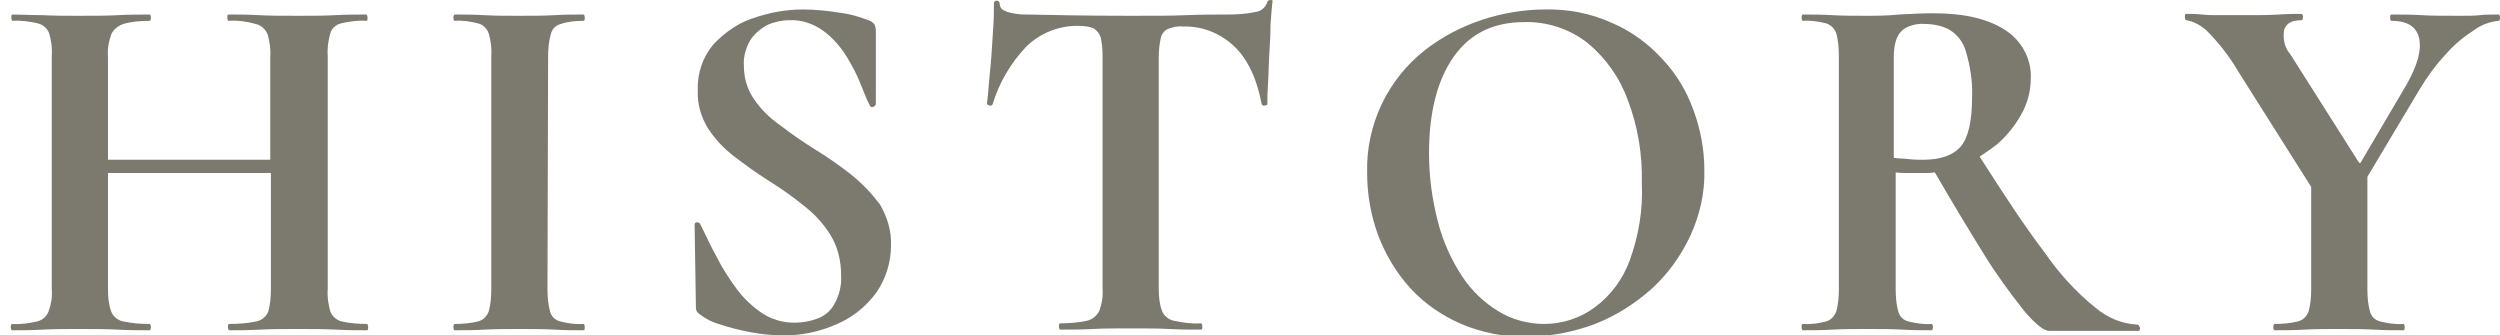 <?xml version="1.0" encoding="utf-8"?>
<!-- Generator: Adobe Illustrator 27.1.1, SVG Export Plug-In . SVG Version: 6.00 Build 0)  -->
<svg version="1.1" id="history_ttl" xmlns="http://www.w3.org/2000/svg" xmlns:xlink="http://www.w3.org/1999/xlink" x="0px"
	 y="0px" viewBox="0 0 395.9 53.1" style="enable-background:new 0 0 395.9 53.1;" xml:space="preserve">
<style type="text/css">
	.st0{fill-rule:evenodd;clip-rule:evenodd;fill:#7C796F;}
</style>
<g>
	<path class="st0" d="M201.2,0c-0.2,0-0.5,0.1-0.5,0.3c-0.3,0.9-1,1.5-1.9,1.6c-1.4,0.3-2.9,0.4-4.4,0.4c-2.1,0-4.2,0-6.5,0.1
		c-2.2,0.1-5.2,0.1-9,0.1c-6.1,0-11.5-0.1-16.1-0.2c-0.6,0-1.2,0-1.8-0.1c-0.7-0.1-1.3-0.2-1.9-0.5c-0.5-0.2-0.8-0.6-0.8-1.2
		c0-0.2-0.2-0.4-0.5-0.4c-0.2,0-0.4,0.2-0.4,0.4c0,1,0,2.2-0.1,3.7s-0.2,3-0.3,4.6s-0.3,3.1-0.4,4.4c-0.1,1.4-0.2,2.4-0.3,3.2
		c0,0.2,0.1,0.2,0.4,0.3c0.2,0.1,0.4,0,0.5-0.2c1-3.4,2.9-6.6,5.4-9.2c2.2-2.1,5.2-3.3,8.3-3.2c0.8,0,1.6,0.1,2.3,0.4
		c0.5,0.3,0.9,0.8,1.1,1.4c0.2,0.9,0.3,1.8,0.3,2.8v37c0.1,1.2-0.1,2.4-0.5,3.5c-0.4,0.8-1.1,1.4-2,1.6c-1.4,0.3-2.8,0.4-4.2,0.4
		c-0.2,0-0.2,0.2-0.2,0.5s0.1,0.5,0.2,0.5c1.5,0,3.3,0,5.1-0.1s3.9-0.1,6-0.1c2.2,0,4.3,0,6.2,0.1s3.5,0.1,5,0.1
		c0.2,0,0.2-0.2,0.2-0.5s-0.1-0.5-0.2-0.5c-1.4,0.1-2.9-0.1-4.3-0.4c-0.9-0.2-1.6-0.8-1.9-1.6c-0.4-1.1-0.5-2.3-0.5-3.5V9
		c0-1,0.1-1.9,0.3-2.9c0.1-0.6,0.5-1.2,1.1-1.5c0.8-0.3,1.6-0.5,2.4-0.4c3-0.1,5.8,1,8,3s3.7,5.1,4.5,9.3c0.1,0.2,0.3,0.3,0.5,0.2
		c0.3,0,0.4-0.1,0.4-0.2c0-0.7,0-1.8,0.1-3.2s0.1-3,0.2-4.6s0.2-3.3,0.2-4.8c0.1-1.5,0.2-2.7,0.3-3.6C201.6,0.1,201.5,0,201.2,0z"/>
	<path class="st0" d="M263.2,9.3c-2.2-2.4-4.9-4.4-8-5.7c-3.3-1.5-7-2.2-10.6-2.1c-3.3,0-6.7,0.6-9.8,1.6c-3.3,1.1-6.4,2.7-9.1,4.8
		c-6,4.7-9.4,11.9-9.2,19.5c0,3.4,0.6,6.8,1.8,10c1.2,3.1,2.9,5.9,5.1,8.3c2.2,2.4,5,4.3,8,5.6c3.3,1.4,6.9,2.1,10.4,2
		c3.7,0,7.3-0.7,10.8-2l0,0c3.3-1.3,6.3-3.2,9-5.6c2.6-2.4,4.6-5.2,6.1-8.4c1.5-3.3,2.3-6.8,2.2-10.4c0-3.2-0.6-6.4-1.7-9.4
		C267.1,14.4,265.4,11.6,263.2,9.3z M258.1,41.2c-1.1,3-3,5.6-5.6,7.5c-2.3,1.7-5.1,2.6-8,2.6c-2.5,0-5.1-0.7-7.2-2l0,0
		c-2.3-1.4-4.3-3.3-5.8-5.6c-1.7-2.6-3-5.5-3.8-8.6c-0.9-3.5-1.4-7.1-1.4-10.8c0-6.5,1.3-11.6,3.9-15.3c2.6-3.7,6.3-5.5,11.2-5.5
		c3.6-0.1,7.2,1.1,10,3.3c2.9,2.4,5.1,5.5,6.4,9.1c1.6,4.2,2.3,8.6,2.2,13.1C260.2,33.2,259.5,37.3,258.1,41.2z"/>
	<path class="st0" d="M134.6,27.5c-1.8-1.4-3.8-2.8-5.8-4c-1.9-1.2-3.6-2.4-5.3-3.7c-1.6-1.1-3-2.5-4.1-4.1s-1.6-3.4-1.6-5.3
		c-0.1-1.4,0.3-2.8,1-4l0,0c0.6-1,1.6-1.8,2.6-2.4c1.1-0.5,2.4-0.8,3.6-0.8c2-0.1,3.9,0.6,5.4,1.7s2.7,2.5,3.7,4.1
		c0.9,1.5,1.7,3,2.3,4.6c0.6,1.5,1,2.5,1.4,3.2c0.1,0.2,0.3,0.2,0.5,0.1c0.2,0,0.3-0.2,0.4-0.4V4.8c0-0.3-0.1-0.6-0.2-0.9
		c-0.2-0.3-0.6-0.6-1-0.7c-1.5-0.6-3-1-4.6-1.2c-1.9-0.3-3.8-0.5-5.8-0.5c-2.7,0-5.3,0.5-7.9,1.4C117,3.6,114.8,5.1,113,7
		c-1.7,2-2.6,4.6-2.5,7.3c-0.1,2.1,0.5,4.2,1.6,6c1.1,1.7,2.5,3.2,4.2,4.5s3.5,2.6,5.4,3.8c1.9,1.2,3.8,2.5,5.5,3.9
		c1.7,1.3,3.2,2.9,4.3,4.7c1.2,1.9,1.7,4.2,1.7,6.4c0.1,1.6-0.3,3.2-1.1,4.6c-0.6,1.1-1.6,1.9-2.8,2.3c-1.1,0.4-2.3,0.6-3.5,0.6
		c-1.8,0-3.6-0.5-5.1-1.5s-2.9-2.3-4-3.8c-1.2-1.6-2.3-3.3-3.2-5.1c-1-1.8-1.8-3.6-2.6-5.2c-0.1-0.2-0.3-0.3-0.5-0.3
		s-0.4,0.1-0.4,0.3c0,0.1,0,0.1,0,0.2l0.2,12.7c0,0.4,0,0.7,0.2,1c0.2,0.2,0.4,0.4,0.6,0.5c0.9,0.7,2,1.2,3.1,1.5
		c1.5,0.5,3.1,0.9,4.7,1.2s3.3,0.5,5,0.5c3,0.1,6.1-0.6,8.8-1.8c2.5-1.1,4.6-2.8,6.2-5c1.5-2.2,2.3-4.8,2.3-7.4
		c0.1-2.3-0.6-4.6-1.8-6.6C138,30.6,136.4,28.9,134.6,27.5z"/>
	<path class="st0" d="M54,3.7c1.3-0.3,2.7-0.5,4-0.4c0.2,0,0.2-0.2,0.2-0.5S58.1,2.3,58,2.3c-1.4,0-3,0-4.9,0.1s-3.8,0.1-5.7,0.1
		c-2.5,0-4.6,0-6.4-0.1s-3.4-0.1-4.8-0.1C36,2.3,36,2.5,36,2.8s0.1,0.5,0.2,0.5c1.5-0.1,2.9,0.1,4.3,0.5c0.9,0.2,1.6,0.9,1.9,1.7
		c0.3,1.1,0.5,2.3,0.4,3.5v9.2v7.1H17.1v-5.8V9c-0.1-1.2,0.1-2.4,0.5-3.5c0.3-0.8,1.1-1.4,1.9-1.7c1.4-0.4,2.8-0.5,4.2-0.5
		c0.1,0,0.2-0.2,0.2-0.5s-0.1-0.5-0.2-0.5c-1.5,0-3.2,0-5,0.1s-4,0.1-6.4,0.1c-1.9,0-3.8,0-5.5-0.1C5,2.4,3.4,2.3,2,2.3
		c-0.2,0-0.2,0.2-0.2,0.5S1.9,3.3,2,3.3c1.3-0.1,2.7,0.1,4,0.4c0.8,0.2,1.5,0.8,1.8,1.6c0.3,1.1,0.5,2.3,0.4,3.5v37
		c0.1,1.2-0.1,2.4-0.5,3.5c-0.3,0.8-1,1.4-1.8,1.6c-1.3,0.3-2.7,0.5-4,0.4c-0.1,0-0.2,0.2-0.2,0.5s0.1,0.5,0.2,0.5
		c1.4,0,3,0,4.8-0.1s3.7-0.1,5.6-0.1c2.5,0,4.6,0,6.4,0.1s3.5,0.1,5,0.1c0.1,0,0.2-0.2,0.2-0.5s-0.1-0.5-0.2-0.5
		c-1.4,0-2.8-0.1-4.2-0.4c-0.9-0.2-1.6-0.8-1.9-1.6c-0.4-1.1-0.5-2.3-0.5-3.5V32.3v-4.9h25.8v7.7v10.7l0,0c0,1.2-0.1,2.4-0.4,3.5
		c-0.3,0.8-1,1.4-1.9,1.6c-1.4,0.3-2.9,0.4-4.3,0.4c-0.2,0-0.2,0.2-0.2,0.5s0.1,0.5,0.2,0.5c1.4,0,3,0,4.8-0.1s3.9-0.1,6.4-0.1
		c1.9,0,3.8,0,5.7,0.1s3.5,0.1,4.9,0.1c0.2,0,0.2-0.2,0.2-0.5s-0.1-0.5-0.2-0.5c-1.3,0-2.7-0.1-4-0.4c-0.8-0.2-1.5-0.8-1.8-1.6
		c-0.3-1.1-0.5-2.3-0.4-3.5v-37c-0.1-1.2,0.1-2.4,0.4-3.5C52.5,4.5,53.2,3.9,54,3.7z"/>
	<path class="st0" d="M86.8,9L86.8,9c0-1.2,0.1-2.4,0.4-3.5C87.4,4.6,88,4,88.8,3.8c1.2-0.4,2.4-0.5,3.6-0.5c0.2,0,0.2-0.2,0.2-0.5
		s-0.1-0.5-0.2-0.5c-1.3,0-2.9,0-4.6,0.1s-3.6,0.1-5.6,0.1c-1.9,0-3.8,0-5.5-0.1c-1.8-0.1-3.3-0.1-4.7-0.1c-0.1,0-0.2,0.2-0.2,0.5
		s0.1,0.5,0.2,0.5c1.3-0.1,2.5,0.1,3.7,0.4c0.8,0.2,1.4,0.8,1.7,1.6c0.3,1.1,0.5,2.3,0.4,3.5v37c0,1.2-0.1,2.4-0.4,3.5
		c-0.3,0.8-0.9,1.4-1.7,1.6c-1.2,0.3-2.5,0.4-3.7,0.4c-0.1,0-0.2,0.2-0.2,0.5s0.1,0.5,0.2,0.5c1.4,0,3,0,4.7-0.1s3.6-0.1,5.5-0.1
		c2,0,3.9,0,5.6,0.1s3.3,0.1,4.6,0.1c0.2,0,0.2-0.2,0.2-0.5s-0.1-0.5-0.2-0.5c-1.2,0.1-2.5-0.1-3.7-0.4c-0.8-0.2-1.4-0.8-1.6-1.6
		c-0.3-1.1-0.4-2.3-0.4-3.5L86.8,9L86.8,9z"/>
	<path class="st0" d="M395.7,2.3c-1.2,0-2.2,0-3,0.1s-1.9,0.1-3.2,0.1c-2.5,0-4.5,0-6-0.1s-3.1-0.1-4.8-0.1c-0.2,0-0.2,0.2-0.2,0.5
		s0.1,0.5,0.2,0.5c2.5,0,4,0.9,4.4,2.8s-0.3,4.3-2,7.3l-7.3,12.4h-0.2L362.7,8.6c-0.9-1-1.2-2.4-1-3.8c0.3-1.1,1.2-1.6,2.8-1.6
		c0.1,0,0.2-0.2,0.2-0.5s-0.1-0.5-0.2-0.5c-1,0-2.2,0-3.7,0.1s-3.1,0.1-4.8,0.1s-3.3,0-4.8,0c-0.8,0-1.6,0-2.5-0.1s-1.7-0.1-2.5-0.1
		c-0.2,0-0.2,0.2-0.2,0.5s0.1,0.5,0.2,0.5c1.2,0.2,2.3,0.8,3.2,1.6c2,2,3.7,4.2,5.1,6.6L366,29.6v16.2c0,1.2-0.1,2.4-0.4,3.5
		c-0.3,0.8-0.9,1.4-1.7,1.6c-1.2,0.3-2.5,0.4-3.7,0.4c-0.1,0-0.2,0.2-0.2,0.5s0.1,0.5,0.2,0.5c1.4,0,3,0,4.7-0.1s3.6-0.1,5.5-0.1
		c2,0,3.9,0,5.6,0.1s3.2,0.1,4.6,0.1c0.2,0,0.2-0.2,0.2-0.5s-0.1-0.5-0.2-0.5c-1.2,0.1-2.5-0.1-3.7-0.4c-0.8-0.2-1.4-0.8-1.6-1.6
		c-0.3-1.1-0.4-2.3-0.4-3.5V28l8.3-13.9c1.2-2,2.6-3.9,4.2-5.6c1.3-1.5,2.8-2.7,4.5-3.8c1.1-0.8,2.5-1.3,3.8-1.4
		c0.1,0,0.2-0.2,0.2-0.5S395.8,2.3,395.7,2.3z"/>
	<polygon class="st0" points="372.7,27.5 374,26.9 373,26.9 	"/>
	<path class="st0" d="M338.5,51.4c-2.5-0.1-4.8-1.1-6.7-2.7c-3.1-2.5-5.8-5.5-8-8.7c-2.9-3.8-6.3-8.9-10.3-15.2l0,0l0,0
		c0.9-0.6,1.8-1.2,2.7-1.9c1.6-1.4,2.9-3,3.9-4.8c1-1.8,1.5-3.7,1.5-5.8c0.1-3-1.5-5.9-4-7.5c-2.7-1.8-6.5-2.7-11.4-2.7
		c-1.8,0-3.6,0.1-5.5,0.2l0,0c-1.9,0.2-3.6,0.2-5.2,0.2c-1.9,0-3.7,0-5.4-0.1s-3.3-0.1-4.6-0.1c-0.1,0-0.2,0.2-0.2,0.5
		s0.1,0.5,0.2,0.5c1.2-0.1,2.5,0.1,3.7,0.4c0.8,0.3,1.3,0.8,1.6,1.6c0.3,1.1,0.4,2.3,0.4,3.5v37c0,1.2-0.1,2.4-0.4,3.5
		c-0.3,0.8-0.9,1.4-1.6,1.6c-1.2,0.3-2.4,0.5-3.7,0.4c-0.2,0-0.2,0.2-0.2,0.5s0.1,0.5,0.2,0.5c1.4,0,2.9,0,4.7-0.1s3.6-0.1,5.5-0.1
		c2,0,3.9,0,5.6,0.1s3.3,0.1,4.6,0.1c0.1,0,0.2-0.2,0.2-0.5s-0.1-0.5-0.2-0.5c-1.2,0.1-2.5-0.1-3.7-0.4c-0.8-0.2-1.4-0.8-1.6-1.6
		c-0.3-1.1-0.4-2.3-0.4-3.5V27.3c0.6,0.1,1.3,0.1,2.1,0.1h2.3c0.6,0,1.2,0,1.8-0.1l0,0l0,0c2.9,5,5.5,9.3,7.8,13
		c1.9,3.1,4.1,6.1,6.4,9c1.8,2.1,3.1,3.1,3.9,3.1h5.1l0,0h9.1c0.1,0,0.2-0.2,0.2-0.5C338.7,51.5,338.6,51.4,338.5,51.4z M304.5,25.3
		c-0.6,0-1.4,0-2.2-0.1s-1.7-0.1-2.4-0.2V9c0-1,0.1-2,0.5-3c0.3-0.7,0.8-1.3,1.6-1.7c0.9-0.4,1.9-0.6,2.9-0.5c1.3,0,2.7,0.3,3.8,0.9
		c1.3,0.8,2.2,2,2.6,3.4c0.7,2.3,1.1,4.8,1,7.2c0,3.9-0.6,6.5-1.8,7.9l0,0C309.3,24.6,307.3,25.3,304.5,25.3z"/>
</g>
</svg>
